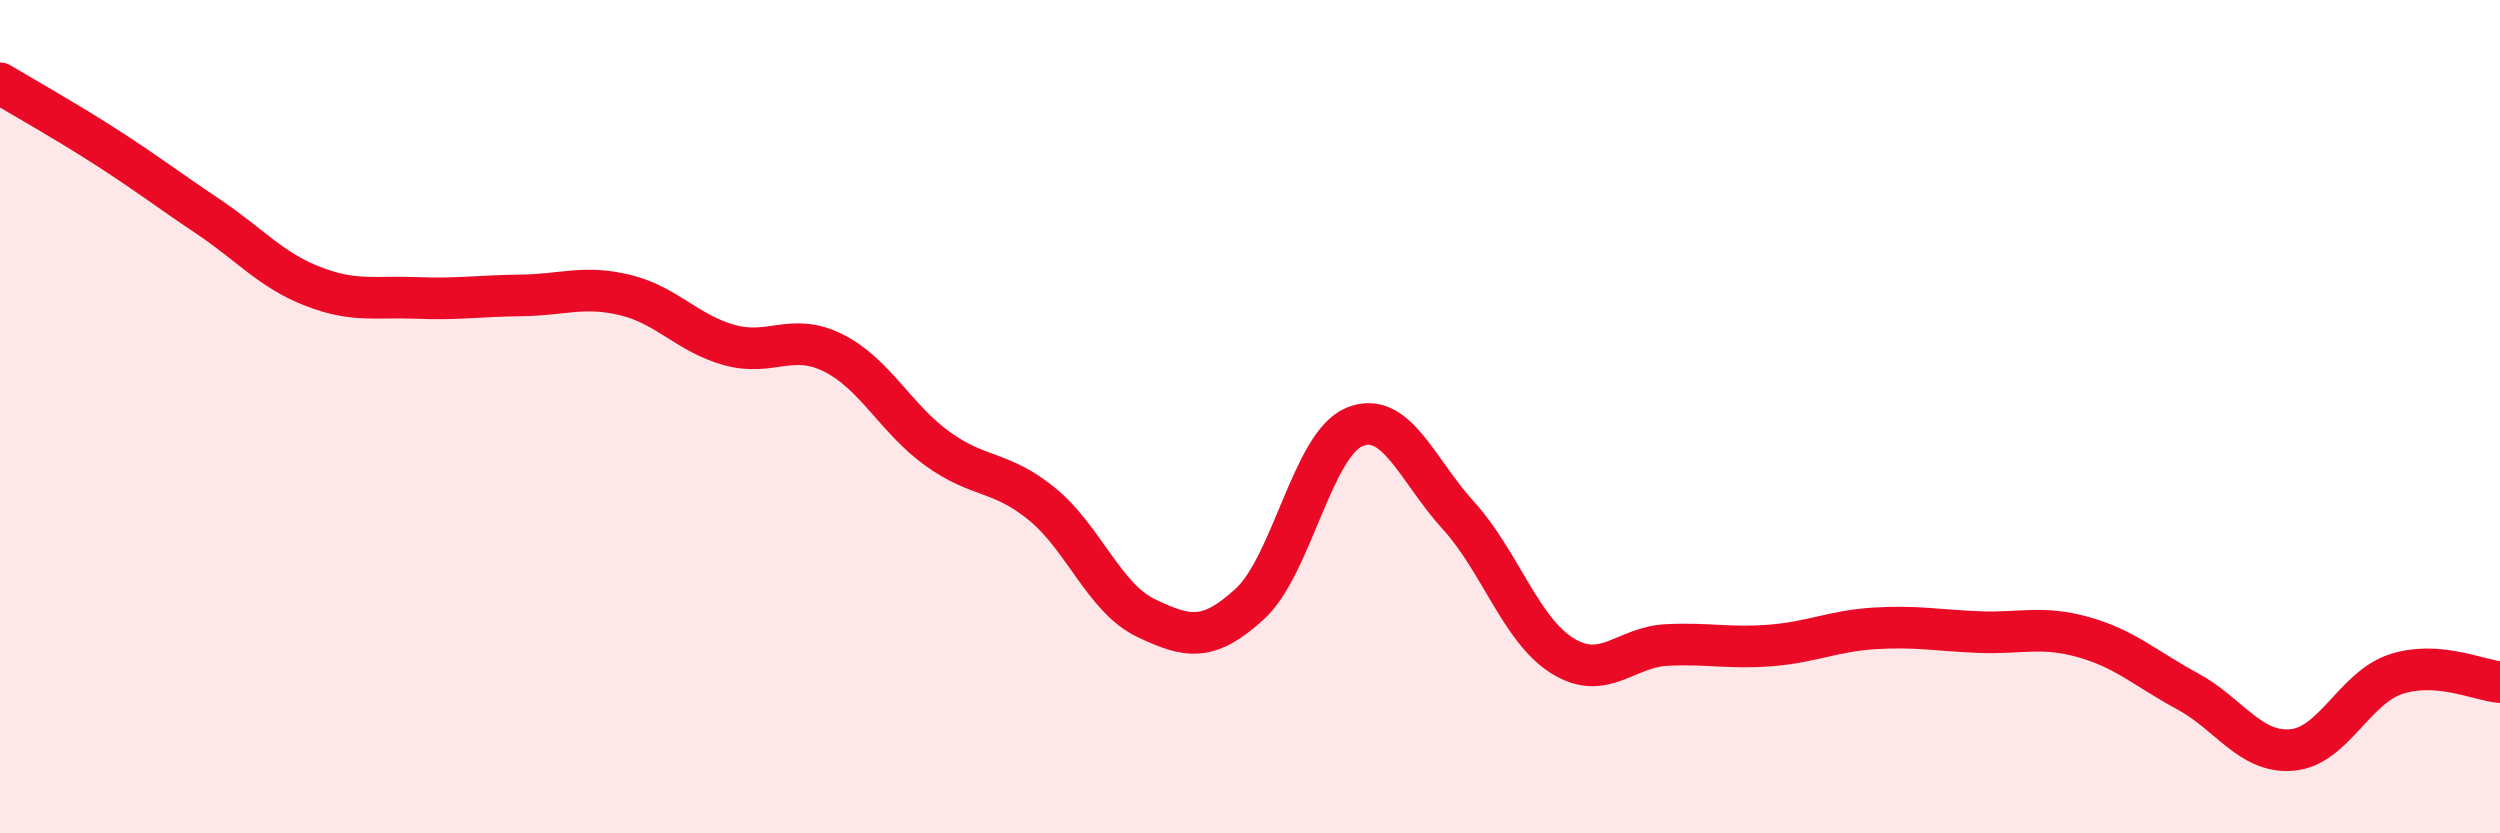 
    <svg width="60" height="20" viewBox="0 0 60 20" xmlns="http://www.w3.org/2000/svg">
      <path
        d="M 0,2 C 0.5,2.3 1.5,2.86 2.5,3.5 C 3.5,4.14 4,4.53 5,5.2 C 6,5.87 6.5,6.48 7.5,6.87 C 8.5,7.26 9,7.11 10,7.15 C 11,7.19 11.5,7.1 12.5,7.09 C 13.5,7.08 14,6.84 15,7.08 C 16,7.32 16.5,8 17.5,8.28 C 18.5,8.56 19,7.97 20,8.47 C 21,8.97 21.5,10.05 22.5,10.77 C 23.5,11.49 24,11.28 25,12.09 C 26,12.9 26.5,14.35 27.5,14.83 C 28.5,15.31 29,15.41 30,14.49 C 31,13.57 31.5,10.67 32.5,10.25 C 33.5,9.83 34,11.27 35,12.37 C 36,13.47 36.5,15.12 37.5,15.74 C 38.5,16.36 39,15.53 40,15.48 C 41,15.43 41.5,15.57 42.5,15.49 C 43.5,15.41 44,15.14 45,15.08 C 46,15.02 46.5,15.13 47.5,15.17 C 48.5,15.21 49,15.01 50,15.29 C 51,15.57 51.5,16.05 52.5,16.59 C 53.5,17.13 54,18.08 55,18 C 56,17.92 56.5,16.51 57.5,16.18 C 58.5,15.85 59.5,16.33 60,16.37L60 20L0 20Z"
        fill="#EB0A25"
        opacity="0.1"
        stroke-linecap="round"
        stroke-linejoin="round"
      />
      <path
        d="M 0,2 C 0.5,2.3 1.5,2.86 2.5,3.5 C 3.5,4.14 4,4.53 5,5.2 C 6,5.87 6.5,6.48 7.5,6.87 C 8.5,7.26 9,7.11 10,7.15 C 11,7.19 11.5,7.1 12.5,7.09 C 13.5,7.08 14,6.84 15,7.08 C 16,7.32 16.5,8 17.5,8.28 C 18.5,8.56 19,7.97 20,8.47 C 21,8.97 21.5,10.05 22.5,10.77 C 23.5,11.49 24,11.28 25,12.09 C 26,12.9 26.5,14.35 27.5,14.83 C 28.5,15.31 29,15.41 30,14.49 C 31,13.57 31.5,10.67 32.5,10.25 C 33.5,9.83 34,11.27 35,12.37 C 36,13.47 36.5,15.12 37.5,15.74 C 38.5,16.36 39,15.53 40,15.48 C 41,15.43 41.5,15.57 42.5,15.49 C 43.5,15.41 44,15.14 45,15.08 C 46,15.02 46.5,15.13 47.5,15.17 C 48.5,15.21 49,15.01 50,15.29 C 51,15.57 51.5,16.05 52.5,16.59 C 53.5,17.13 54,18.08 55,18 C 56,17.92 56.5,16.51 57.5,16.18 C 58.5,15.85 59.5,16.33 60,16.37"
        stroke="#EB0A25"
        stroke-width="1"
        fill="none"
        stroke-linecap="round"
        stroke-linejoin="round"
      />
    </svg>
  